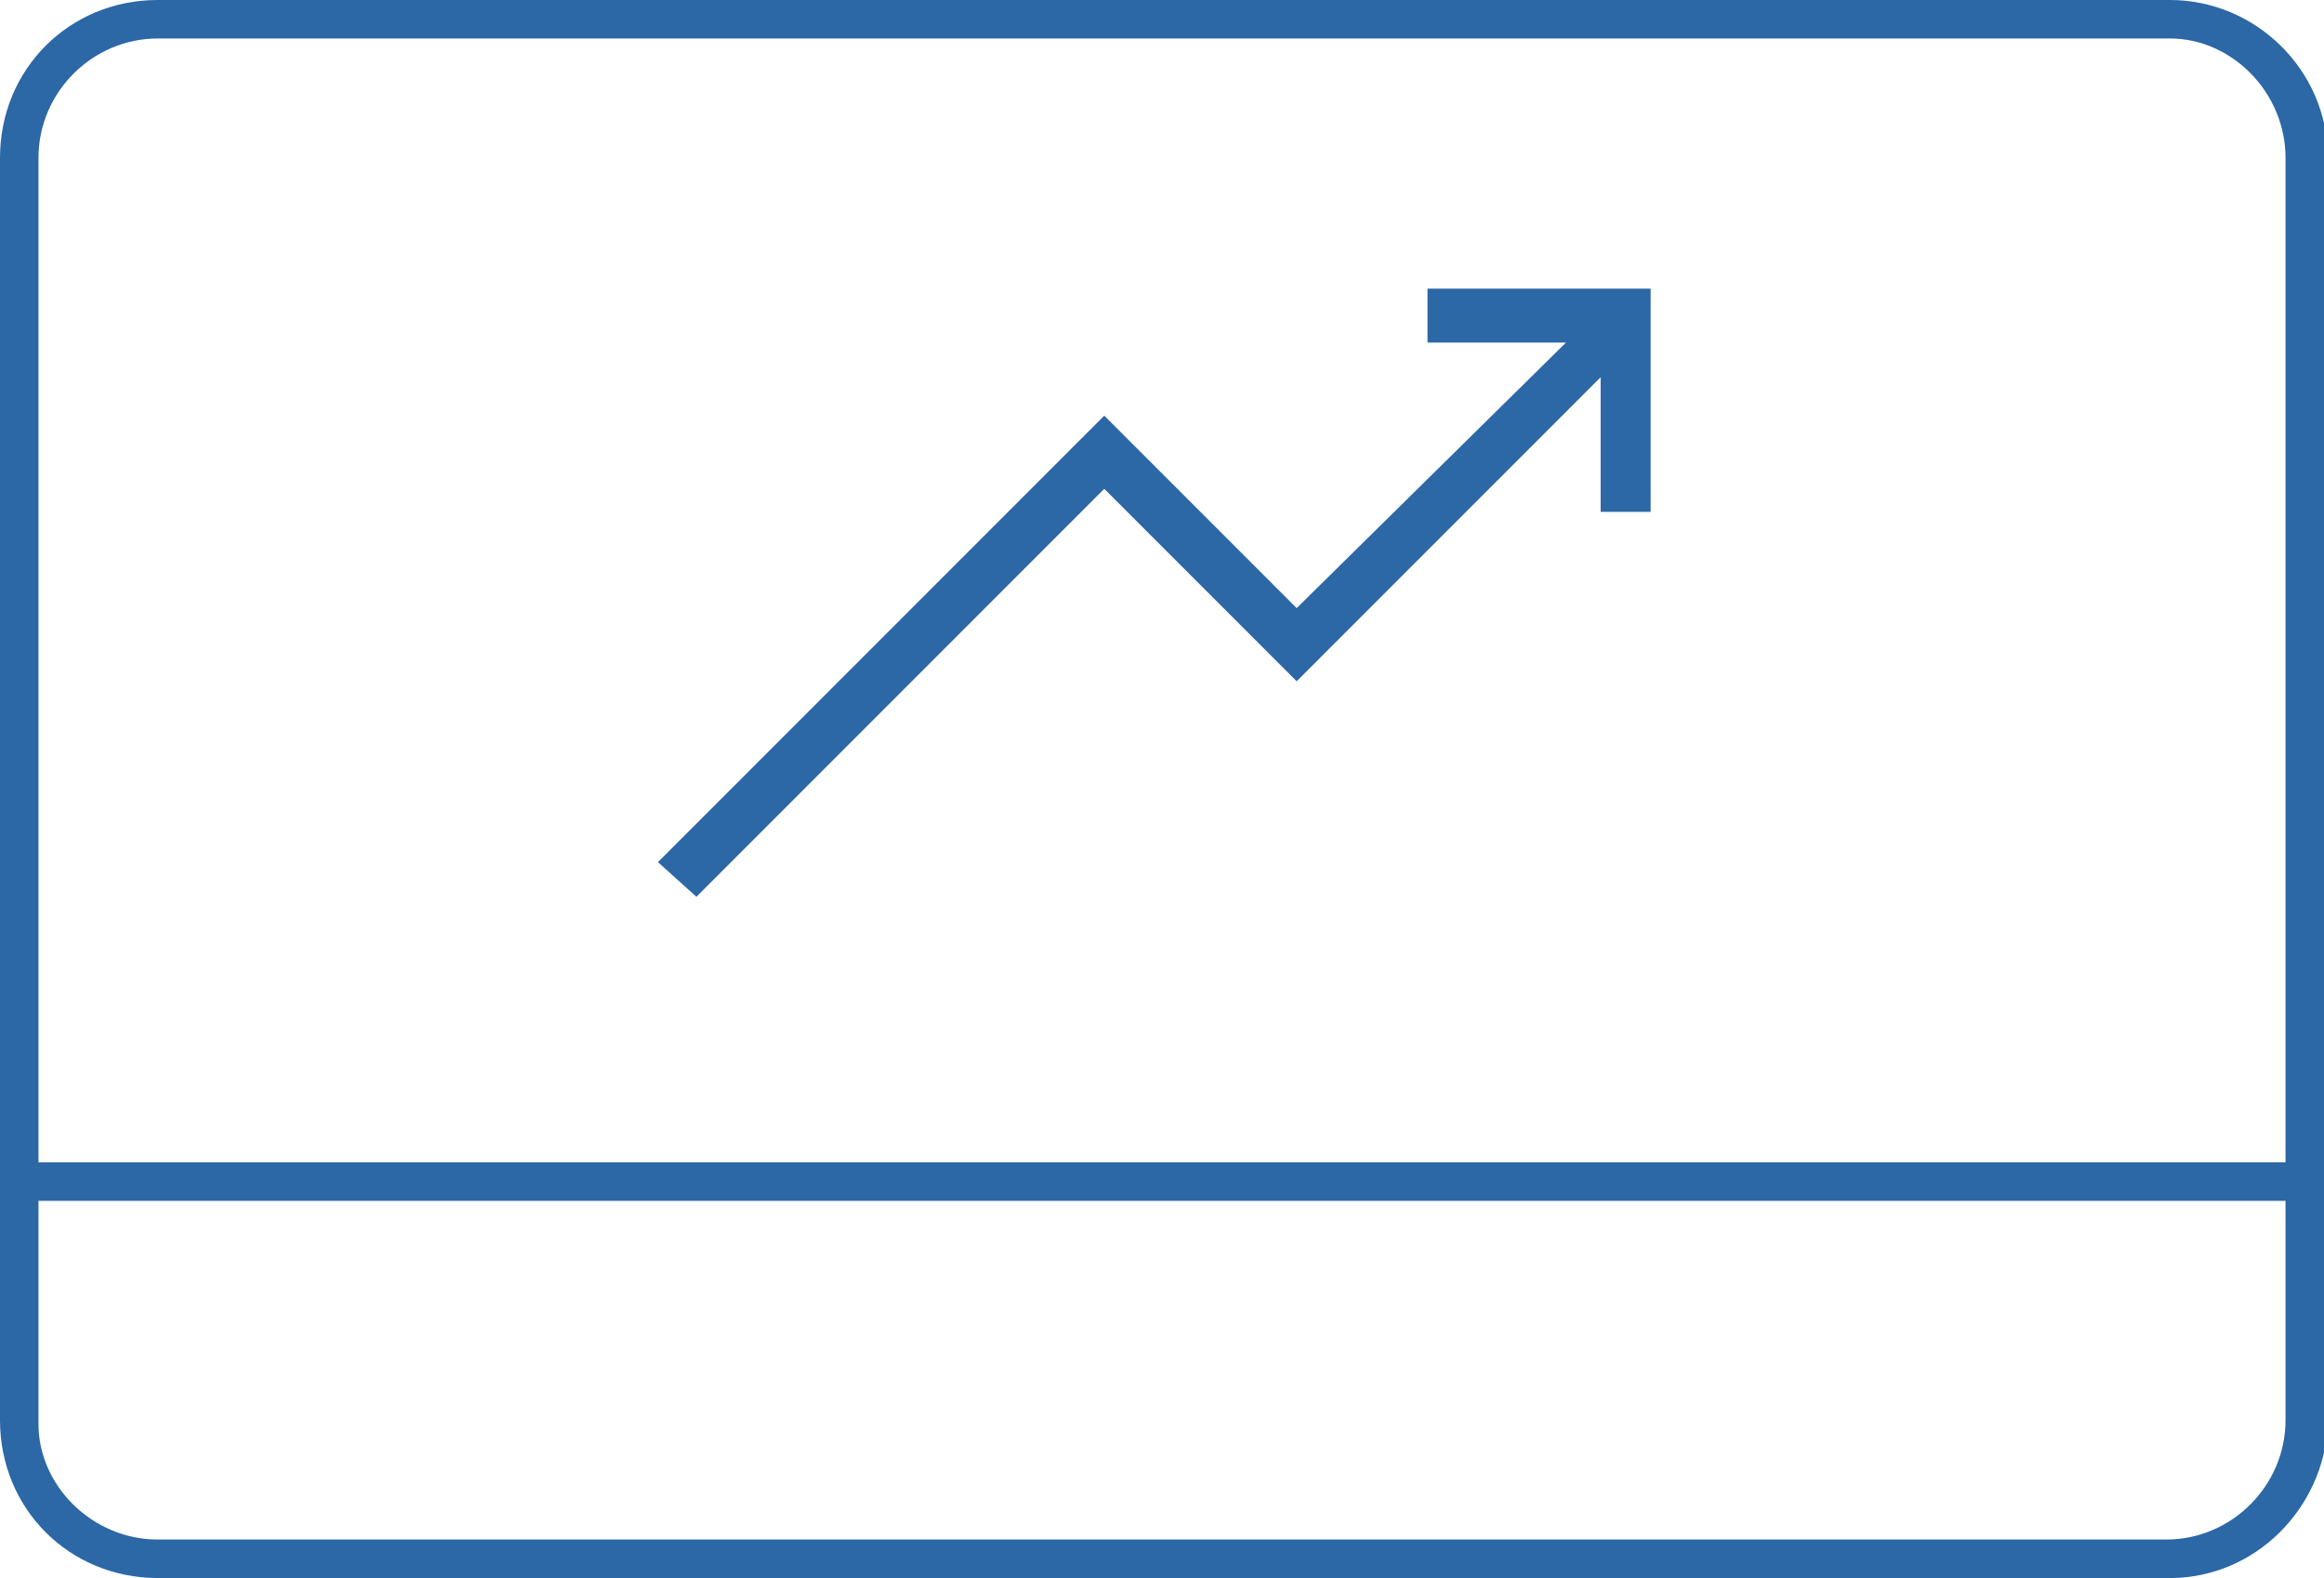 <?xml version="1.0" encoding="utf-8"?>
<!-- Generator: Adobe Illustrator 21.0.2, SVG Export Plug-In . SVG Version: 6.00 Build 0)  -->
<svg version="1.1" id="Layer_1" xmlns="http://www.w3.org/2000/svg" xmlns:xlink="http://www.w3.org/1999/xlink" x="0px" y="0px"
	 viewBox="0 0 60.4 41" style="enable-background:new 0 0 60.4 41;" xml:space="preserve">
<style type="text/css">
	.st0{fill:#2C67A6;}
</style>
<g>
	<path class="st0" d="M56.4,41H4.1C1.8,41,0,39.2,0,36.9V4.1C0,1.8,1.8,0,4.1,0h52.3c2.2,0,4.1,1.8,4.1,4.1v32.9
		C60.4,39.2,58.6,41,56.4,41z M35.9,40h20.4c1.7,0,3.1-1.4,3.1-3.1V4.1C59.4,2.4,58,1,56.4,1H4.1C2.4,1,1,2.4,1,4.1v32.9
		C1,38.6,2.4,40,4.1,40H35.9z"/>
</g>
<g>
	<polygon class="st0" points="18.1,23.3 17.1,22.4 28.7,10.8 33.7,15.8 40.7,8.9 37.1,8.9 37.1,7.5 42.9,7.5 42.9,13.3 41.6,13.3 
		41.6,9.8 33.7,17.7 28.7,12.7 	"/>
</g>
<g>
	<path class="st0" d="M59.7,31.2H0.7c-0.3,0-0.5-0.2-0.5-0.5s0.2-0.5,0.5-0.5h59.1c0.3,0,0.5,0.2,0.5,0.5S60,31.2,59.7,31.2z"/>
</g>
</svg>
